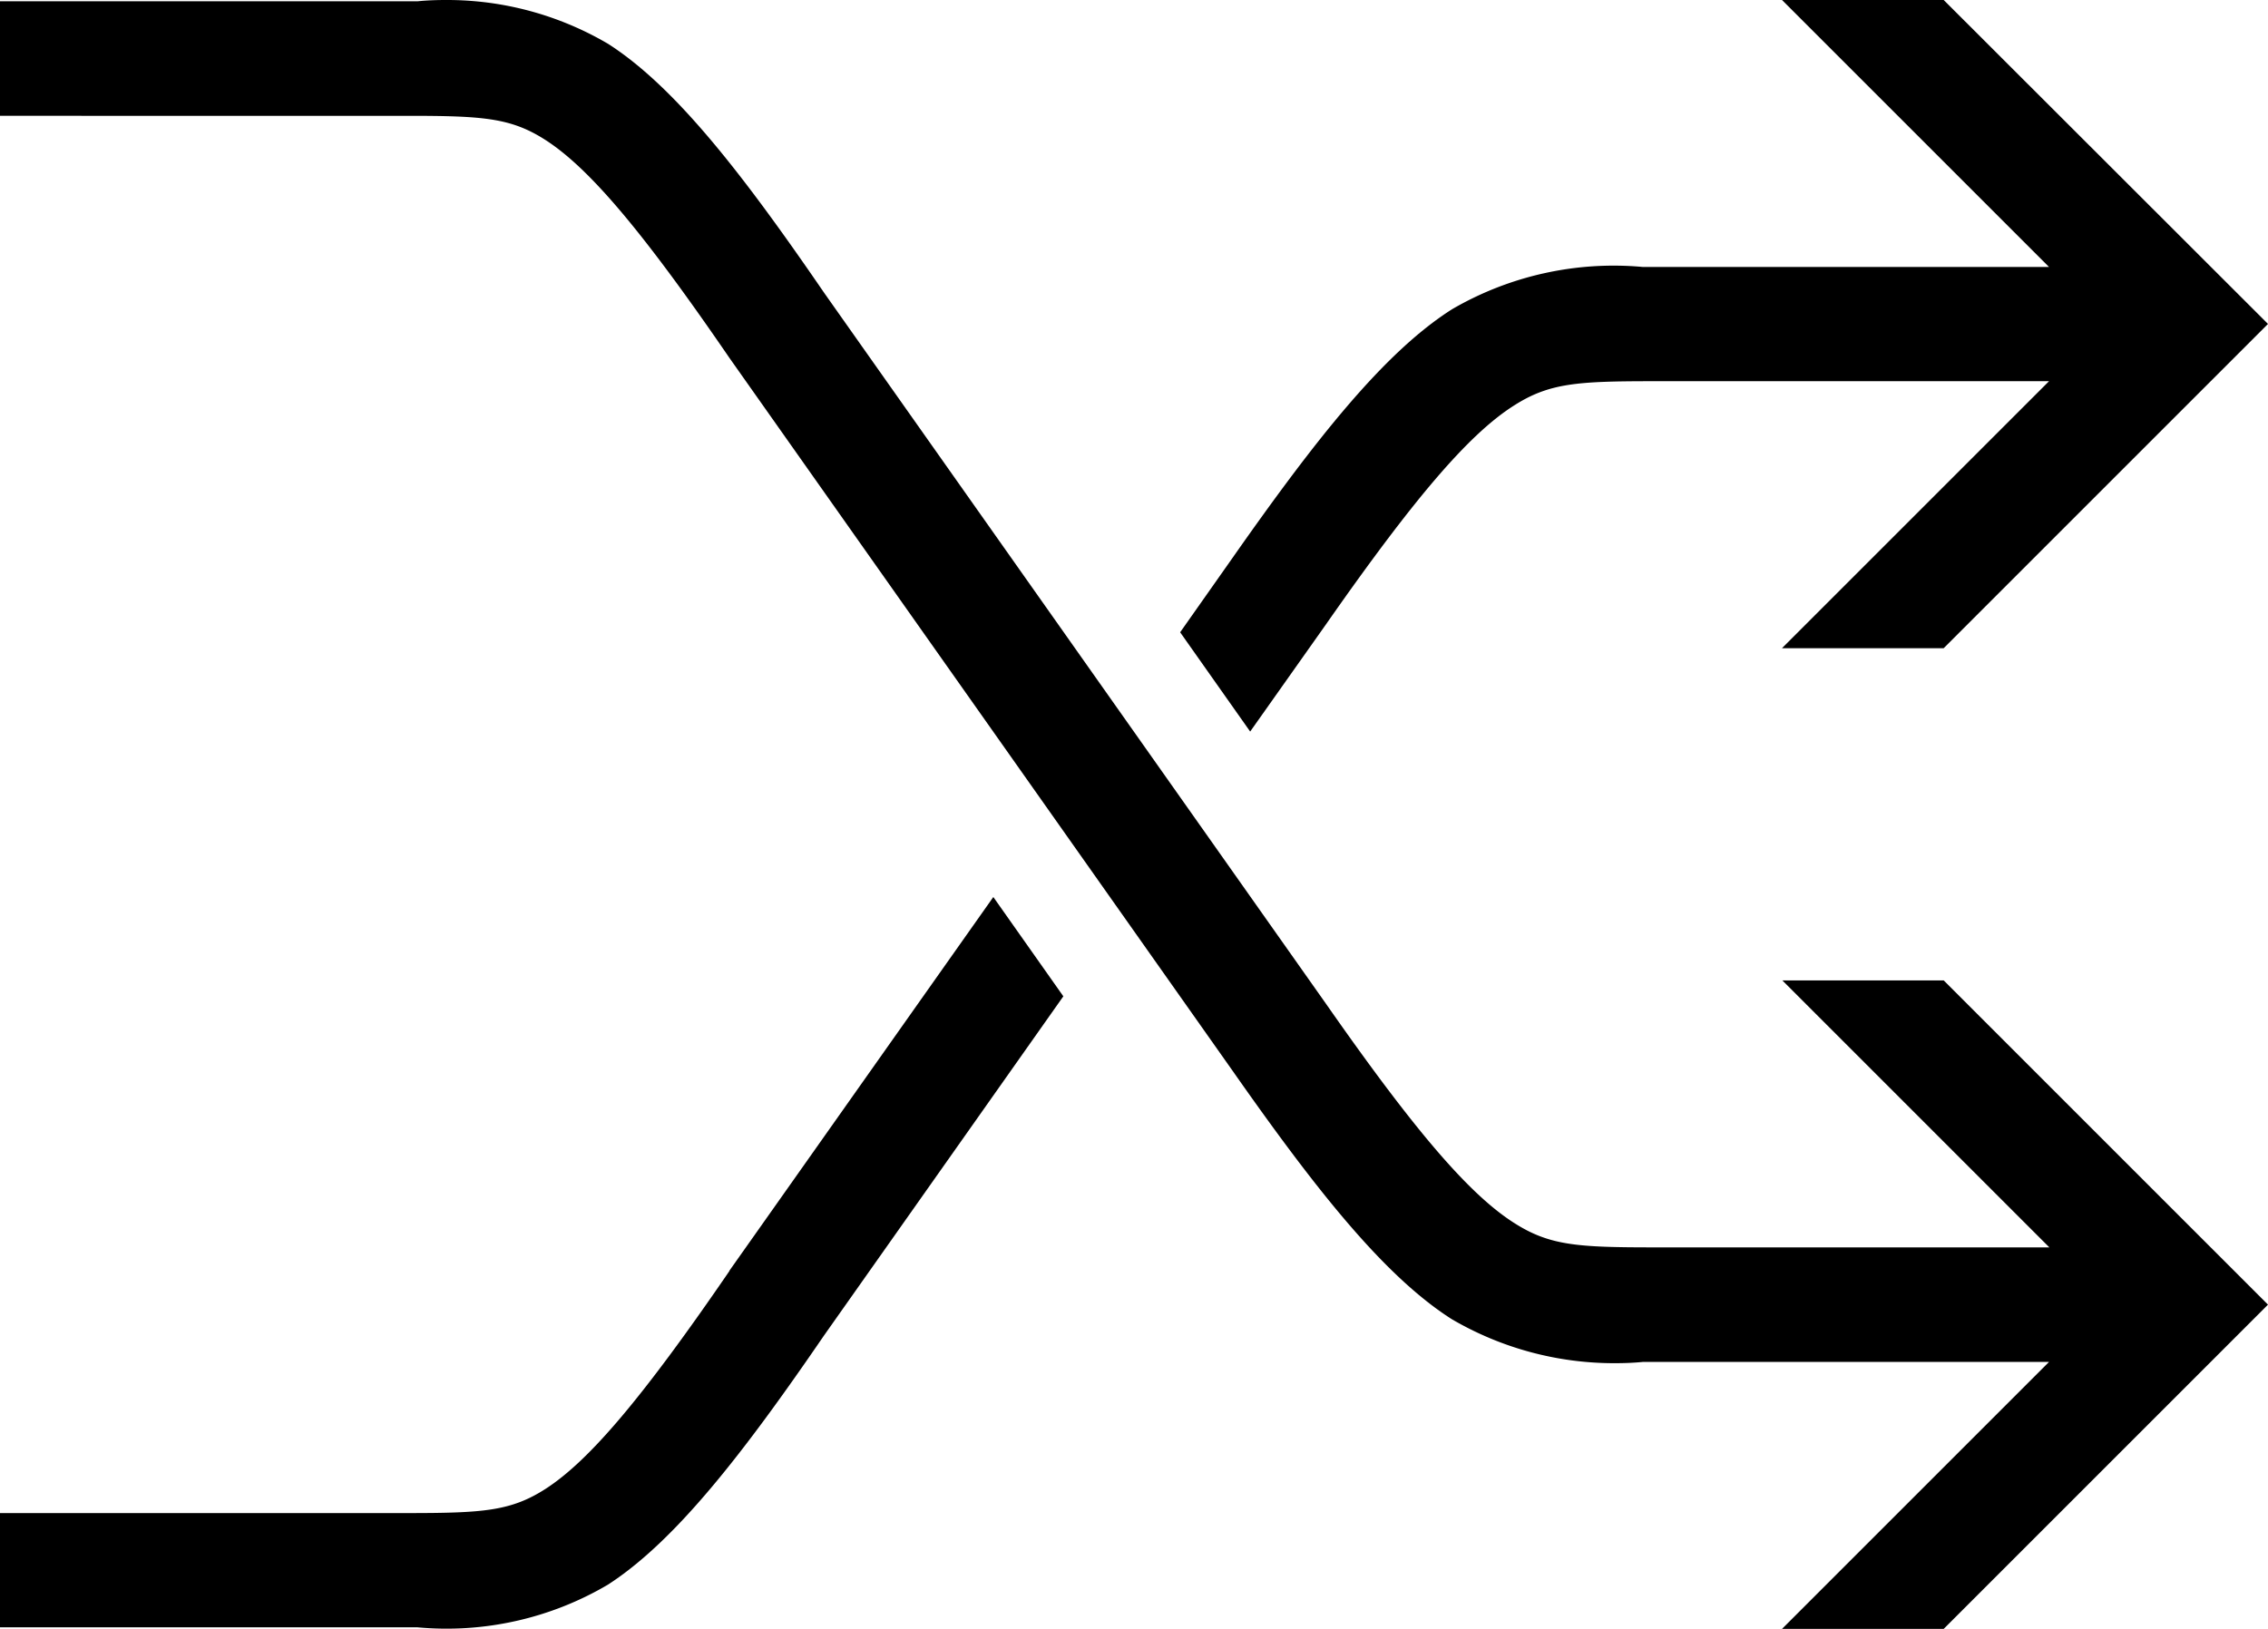 <svg id="Layer_1" data-name="Layer 1" xmlns="http://www.w3.org/2000/svg" width="71.26" height="51.19" viewBox="0 0 71.26 51.19">
  <g id="Group_452" data-name="Group 452">
    <path id="Path_223" data-name="Path 223" d="M61.08,30.81H56l8.39,8.39H51.95c-2.4,0-3.27-.06-4.38-.77-1.41-.9-3.11-2.88-5.89-6.86L25.9,9.21c-2.55-3.72-4.67-6.47-6.79-7.83A9.974,9.974,0,0,0,14.02,0c-.3,0-.6.01-.9.04H0v3.6H12.78c2.4,0,3.27.06,4.36.76,1.38.89,3.06,2.88,5.78,6.85l15.8,22.39c2.6,3.71,4.76,6.46,6.9,7.82a10.109,10.109,0,0,0,5.1,1.38c.3,0,.6-.01.9-.04H64.38l-8.39,8.39h5.08L71.26,41,61.07,30.81Z"/>
    <path id="Path_224" data-name="Path 224" d="M22.92,39.94c-2.72,3.97-4.4,5.96-5.78,6.85-1.09.7-1.96.76-4.36.76H0v3.59H13.11A9.979,9.979,0,0,0,19.1,49.8c2.12-1.37,4.25-4.12,6.79-7.83l7.52-10.66-2.2-3.12L22.92,39.93Z"/>
    <path id="Path_225" data-name="Path 225" d="M41.67,19.61c2.78-3.98,4.48-5.96,5.89-6.86,1.11-.71,1.98-.77,4.38-.77H64.38l-8.39,8.39h5.08L71.26,10.18,61.07,0H55.99l8.39,8.39H51.62a10.093,10.093,0,0,0-6,1.33c-2.14,1.36-4.3,4.11-6.9,7.82l-1.64,2.33,2.2,3.12,2.39-3.38Z"/>
  </g>
</svg>
